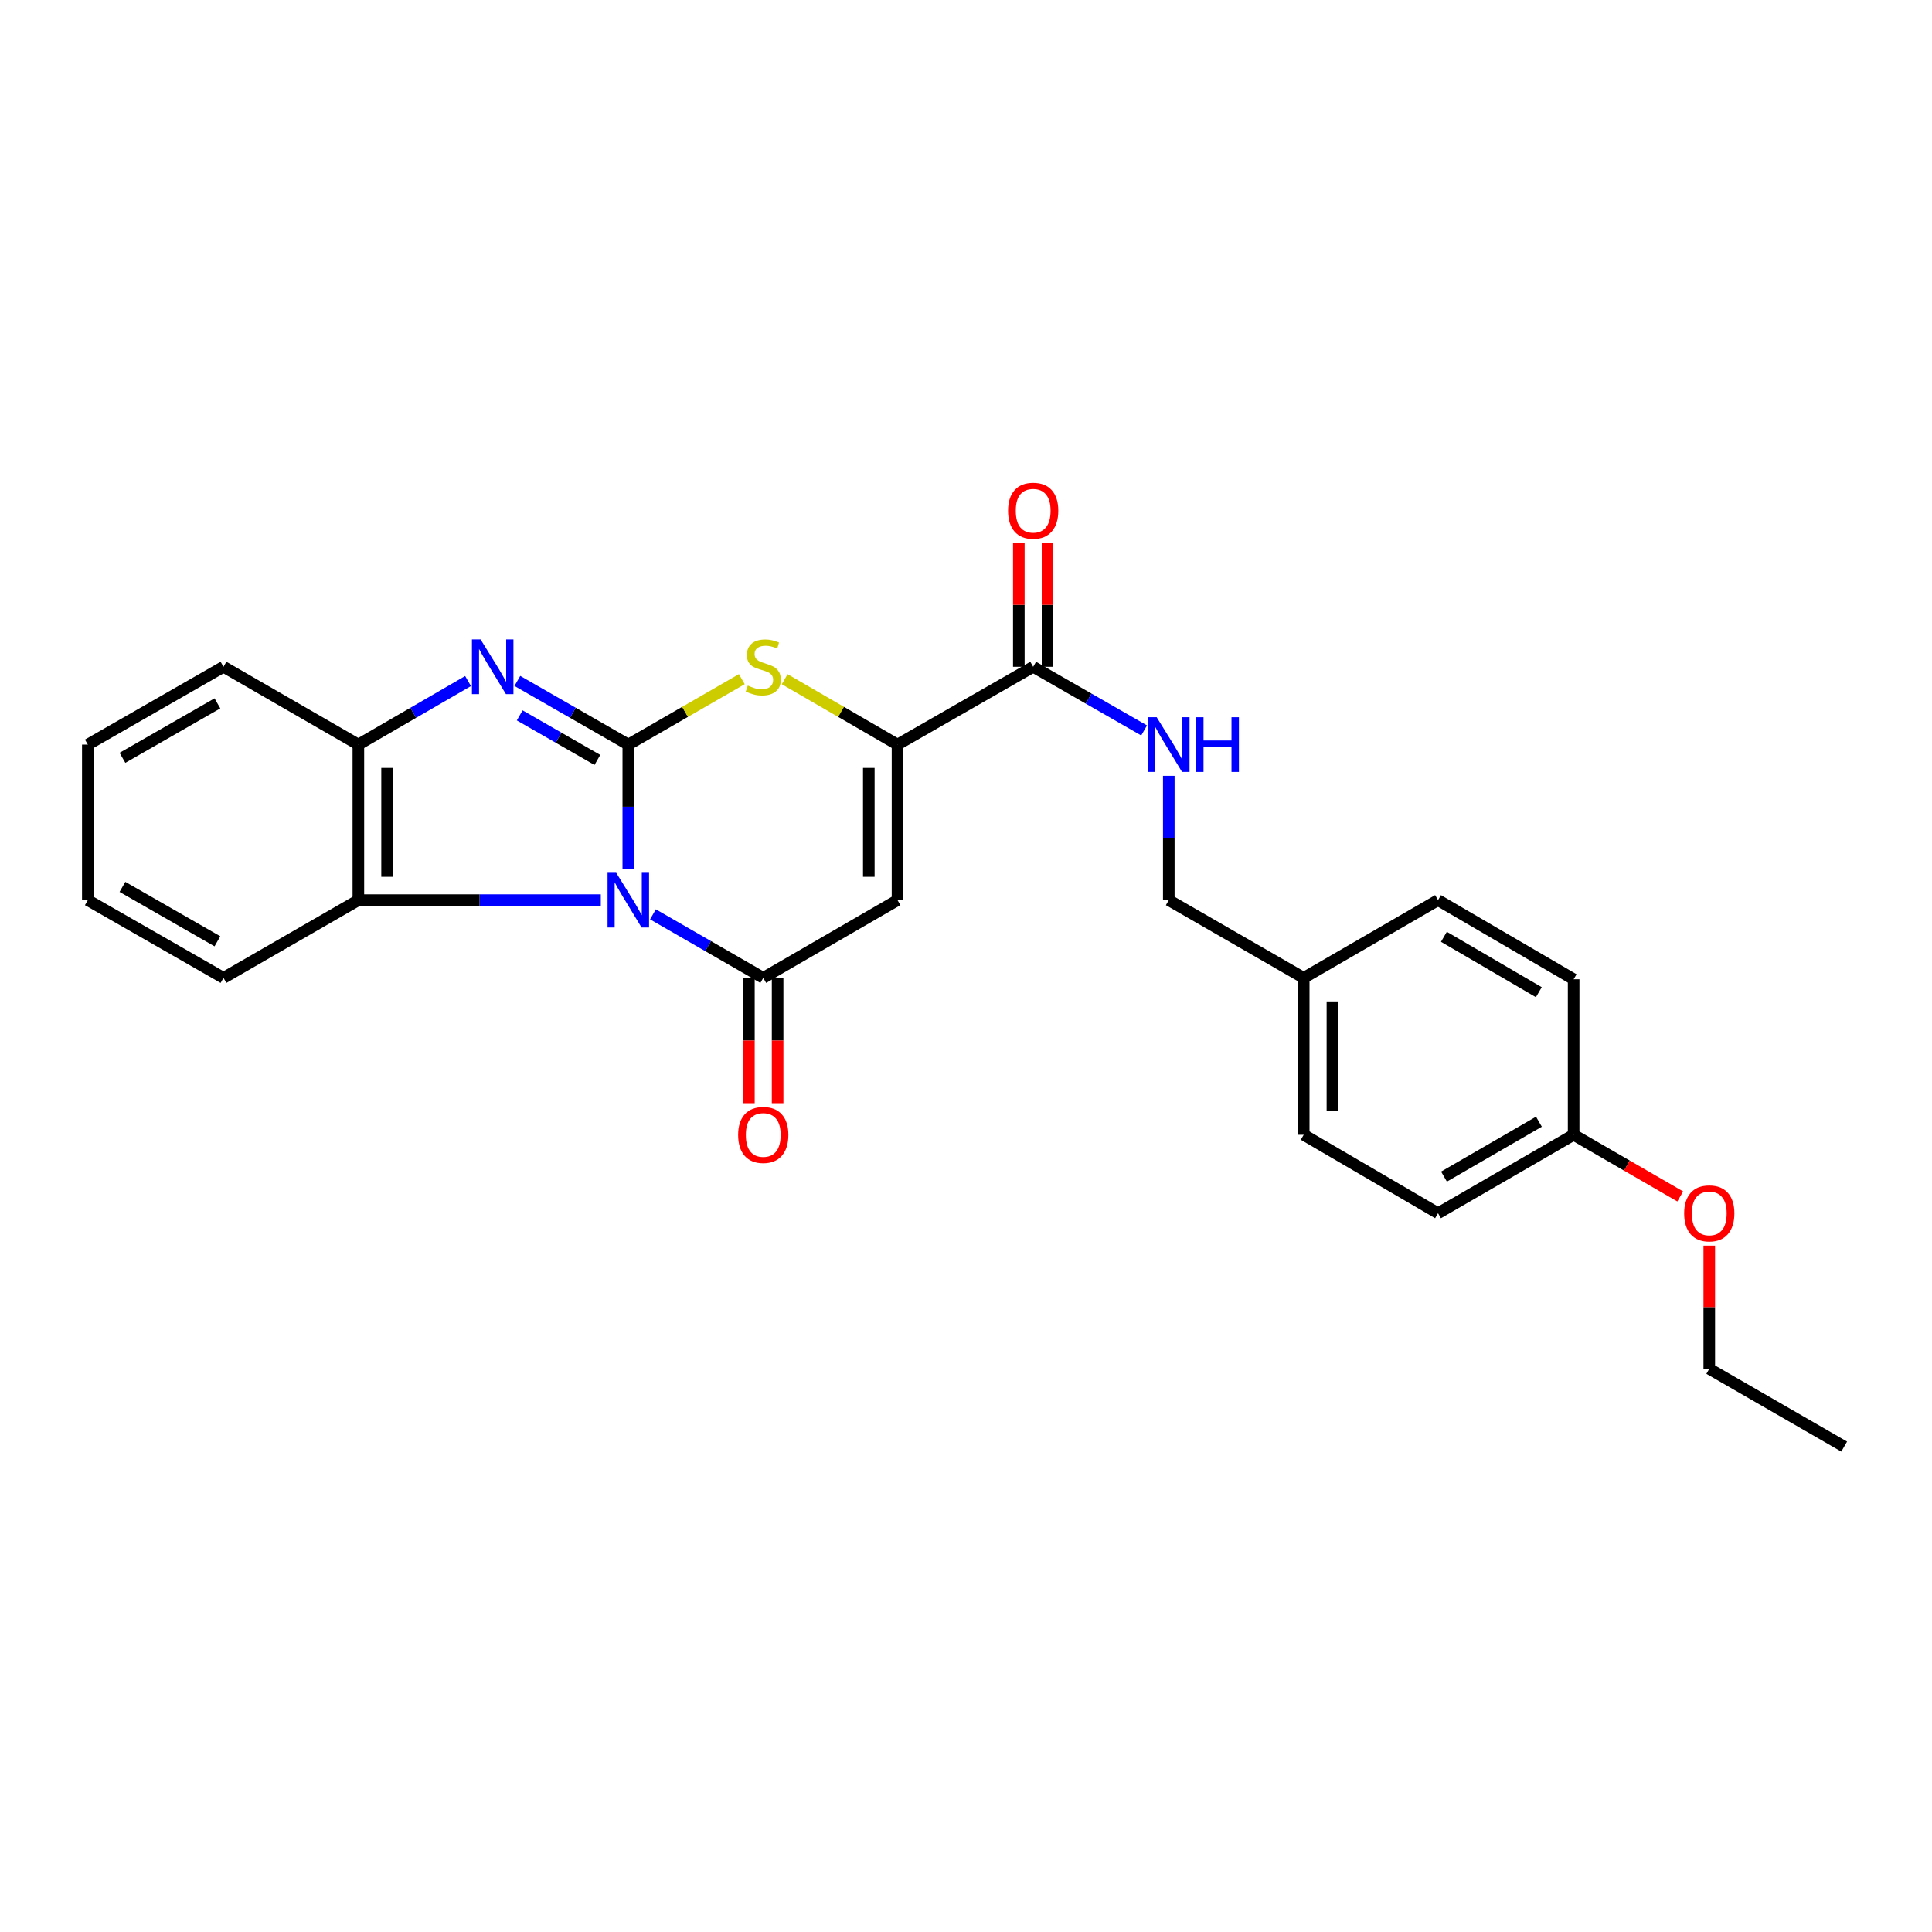 <?xml version='1.0' encoding='iso-8859-1'?>
<svg version='1.1' baseProfile='full'
              xmlns='http://www.w3.org/2000/svg'
                      xmlns:rdkit='http://www.rdkit.org/xml'
                      xmlns:xlink='http://www.w3.org/1999/xlink'
                  xml:space='preserve'
width='1000px' height='1000px' viewBox='0 0 1000 1000'>
<!-- END OF HEADER -->
<rect style='opacity:1.0;fill:#FFFFFF;stroke:none' width='1000' height='1000' x='0' y='0'> </rect>
<path class='bond-0' d='M 325.21,449.74 L 325.21,417.569' style='fill:none;fill-rule:evenodd;stroke:#0000FF;stroke-width:6px;stroke-linecap:butt;stroke-linejoin:miter;stroke-opacity:1' />
<path class='bond-0' d='M 325.21,417.569 L 325.21,385.398' style='fill:none;fill-rule:evenodd;stroke:#000000;stroke-width:6px;stroke-linecap:butt;stroke-linejoin:miter;stroke-opacity:1' />
<path class='bond-1' d='M 337.966,473.262 L 366.512,489.708' style='fill:none;fill-rule:evenodd;stroke:#0000FF;stroke-width:6px;stroke-linecap:butt;stroke-linejoin:miter;stroke-opacity:1' />
<path class='bond-1' d='M 366.512,489.708 L 395.059,506.154' style='fill:none;fill-rule:evenodd;stroke:#000000;stroke-width:6px;stroke-linecap:butt;stroke-linejoin:miter;stroke-opacity:1' />
<path class='bond-6' d='M 310.977,465.913 L 248.233,465.913' style='fill:none;fill-rule:evenodd;stroke:#0000FF;stroke-width:6px;stroke-linecap:butt;stroke-linejoin:miter;stroke-opacity:1' />
<path class='bond-6' d='M 248.233,465.913 L 185.489,465.913' style='fill:none;fill-rule:evenodd;stroke:#000000;stroke-width:6px;stroke-linecap:butt;stroke-linejoin:miter;stroke-opacity:1' />
<path class='bond-2' d='M 325.21,385.398 L 296.495,368.922' style='fill:none;fill-rule:evenodd;stroke:#000000;stroke-width:6px;stroke-linecap:butt;stroke-linejoin:miter;stroke-opacity:1' />
<path class='bond-2' d='M 296.495,368.922 L 267.779,352.446' style='fill:none;fill-rule:evenodd;stroke:#0000FF;stroke-width:6px;stroke-linecap:butt;stroke-linejoin:miter;stroke-opacity:1' />
<path class='bond-2' d='M 309.2,393.345 L 289.099,381.812' style='fill:none;fill-rule:evenodd;stroke:#000000;stroke-width:6px;stroke-linecap:butt;stroke-linejoin:miter;stroke-opacity:1' />
<path class='bond-2' d='M 289.099,381.812 L 268.998,370.279' style='fill:none;fill-rule:evenodd;stroke:#0000FF;stroke-width:6px;stroke-linecap:butt;stroke-linejoin:miter;stroke-opacity:1' />
<path class='bond-4' d='M 325.21,385.398 L 354.587,368.459' style='fill:none;fill-rule:evenodd;stroke:#000000;stroke-width:6px;stroke-linecap:butt;stroke-linejoin:miter;stroke-opacity:1' />
<path class='bond-4' d='M 354.587,368.459 L 383.963,351.521' style='fill:none;fill-rule:evenodd;stroke:#CCCC00;stroke-width:6px;stroke-linecap:butt;stroke-linejoin:miter;stroke-opacity:1' />
<path class='bond-3' d='M 395.059,506.154 L 464.552,465.913' style='fill:none;fill-rule:evenodd;stroke:#000000;stroke-width:6px;stroke-linecap:butt;stroke-linejoin:miter;stroke-opacity:1' />
<path class='bond-10' d='M 387.628,506.154 L 387.628,538.583' style='fill:none;fill-rule:evenodd;stroke:#000000;stroke-width:6px;stroke-linecap:butt;stroke-linejoin:miter;stroke-opacity:1' />
<path class='bond-10' d='M 387.628,538.583 L 387.628,571.013' style='fill:none;fill-rule:evenodd;stroke:#FF0000;stroke-width:6px;stroke-linecap:butt;stroke-linejoin:miter;stroke-opacity:1' />
<path class='bond-10' d='M 402.489,506.154 L 402.489,538.583' style='fill:none;fill-rule:evenodd;stroke:#000000;stroke-width:6px;stroke-linecap:butt;stroke-linejoin:miter;stroke-opacity:1' />
<path class='bond-10' d='M 402.489,538.583 L 402.489,571.013' style='fill:none;fill-rule:evenodd;stroke:#FF0000;stroke-width:6px;stroke-linecap:butt;stroke-linejoin:miter;stroke-opacity:1' />
<path class='bond-26' d='M 242.267,352.508 L 213.878,368.953' style='fill:none;fill-rule:evenodd;stroke:#0000FF;stroke-width:6px;stroke-linecap:butt;stroke-linejoin:miter;stroke-opacity:1' />
<path class='bond-26' d='M 213.878,368.953 L 185.489,385.398' style='fill:none;fill-rule:evenodd;stroke:#000000;stroke-width:6px;stroke-linecap:butt;stroke-linejoin:miter;stroke-opacity:1' />
<path class='bond-5' d='M 464.552,465.913 L 464.552,385.398' style='fill:none;fill-rule:evenodd;stroke:#000000;stroke-width:6px;stroke-linecap:butt;stroke-linejoin:miter;stroke-opacity:1' />
<path class='bond-5' d='M 449.69,453.836 L 449.69,397.475' style='fill:none;fill-rule:evenodd;stroke:#000000;stroke-width:6px;stroke-linecap:butt;stroke-linejoin:miter;stroke-opacity:1' />
<path class='bond-27' d='M 406.147,351.55 L 435.349,368.474' style='fill:none;fill-rule:evenodd;stroke:#CCCC00;stroke-width:6px;stroke-linecap:butt;stroke-linejoin:miter;stroke-opacity:1' />
<path class='bond-27' d='M 435.349,368.474 L 464.552,385.398' style='fill:none;fill-rule:evenodd;stroke:#000000;stroke-width:6px;stroke-linecap:butt;stroke-linejoin:miter;stroke-opacity:1' />
<path class='bond-8' d='M 464.552,385.398 L 534.771,345.124' style='fill:none;fill-rule:evenodd;stroke:#000000;stroke-width:6px;stroke-linecap:butt;stroke-linejoin:miter;stroke-opacity:1' />
<path class='bond-7' d='M 185.489,465.913 L 185.489,385.398' style='fill:none;fill-rule:evenodd;stroke:#000000;stroke-width:6px;stroke-linecap:butt;stroke-linejoin:miter;stroke-opacity:1' />
<path class='bond-7' d='M 200.351,453.836 L 200.351,397.475' style='fill:none;fill-rule:evenodd;stroke:#000000;stroke-width:6px;stroke-linecap:butt;stroke-linejoin:miter;stroke-opacity:1' />
<path class='bond-19' d='M 185.489,465.913 L 115.674,506.154' style='fill:none;fill-rule:evenodd;stroke:#000000;stroke-width:6px;stroke-linecap:butt;stroke-linejoin:miter;stroke-opacity:1' />
<path class='bond-20' d='M 185.489,385.398 L 115.674,345.124' style='fill:none;fill-rule:evenodd;stroke:#000000;stroke-width:6px;stroke-linecap:butt;stroke-linejoin:miter;stroke-opacity:1' />
<path class='bond-9' d='M 534.771,345.124 L 563.483,361.599' style='fill:none;fill-rule:evenodd;stroke:#000000;stroke-width:6px;stroke-linecap:butt;stroke-linejoin:miter;stroke-opacity:1' />
<path class='bond-9' d='M 563.483,361.599 L 592.195,378.074' style='fill:none;fill-rule:evenodd;stroke:#0000FF;stroke-width:6px;stroke-linecap:butt;stroke-linejoin:miter;stroke-opacity:1' />
<path class='bond-11' d='M 542.202,345.124 L 542.202,313.083' style='fill:none;fill-rule:evenodd;stroke:#000000;stroke-width:6px;stroke-linecap:butt;stroke-linejoin:miter;stroke-opacity:1' />
<path class='bond-11' d='M 542.202,313.083 L 542.202,281.043' style='fill:none;fill-rule:evenodd;stroke:#FF0000;stroke-width:6px;stroke-linecap:butt;stroke-linejoin:miter;stroke-opacity:1' />
<path class='bond-11' d='M 527.341,345.124 L 527.341,313.083' style='fill:none;fill-rule:evenodd;stroke:#000000;stroke-width:6px;stroke-linecap:butt;stroke-linejoin:miter;stroke-opacity:1' />
<path class='bond-11' d='M 527.341,313.083 L 527.341,281.043' style='fill:none;fill-rule:evenodd;stroke:#FF0000;stroke-width:6px;stroke-linecap:butt;stroke-linejoin:miter;stroke-opacity:1' />
<path class='bond-12' d='M 604.958,401.571 L 604.958,433.742' style='fill:none;fill-rule:evenodd;stroke:#0000FF;stroke-width:6px;stroke-linecap:butt;stroke-linejoin:miter;stroke-opacity:1' />
<path class='bond-12' d='M 604.958,433.742 L 604.958,465.913' style='fill:none;fill-rule:evenodd;stroke:#000000;stroke-width:6px;stroke-linecap:butt;stroke-linejoin:miter;stroke-opacity:1' />
<path class='bond-13' d='M 604.958,465.913 L 674.798,506.154' style='fill:none;fill-rule:evenodd;stroke:#000000;stroke-width:6px;stroke-linecap:butt;stroke-linejoin:miter;stroke-opacity:1' />
<path class='bond-15' d='M 674.798,506.154 L 744.324,465.913' style='fill:none;fill-rule:evenodd;stroke:#000000;stroke-width:6px;stroke-linecap:butt;stroke-linejoin:miter;stroke-opacity:1' />
<path class='bond-16' d='M 674.798,506.154 L 674.798,587.363' style='fill:none;fill-rule:evenodd;stroke:#000000;stroke-width:6px;stroke-linecap:butt;stroke-linejoin:miter;stroke-opacity:1' />
<path class='bond-16' d='M 689.659,518.335 L 689.659,575.182' style='fill:none;fill-rule:evenodd;stroke:#000000;stroke-width:6px;stroke-linecap:butt;stroke-linejoin:miter;stroke-opacity:1' />
<path class='bond-14' d='M 814.511,587.363 L 744.324,627.967' style='fill:none;fill-rule:evenodd;stroke:#000000;stroke-width:6px;stroke-linecap:butt;stroke-linejoin:miter;stroke-opacity:1' />
<path class='bond-14' d='M 796.541,580.59 L 747.41,609.013' style='fill:none;fill-rule:evenodd;stroke:#000000;stroke-width:6px;stroke-linecap:butt;stroke-linejoin:miter;stroke-opacity:1' />
<path class='bond-21' d='M 814.511,587.363 L 842.098,603.319' style='fill:none;fill-rule:evenodd;stroke:#000000;stroke-width:6px;stroke-linecap:butt;stroke-linejoin:miter;stroke-opacity:1' />
<path class='bond-21' d='M 842.098,603.319 L 869.686,619.276' style='fill:none;fill-rule:evenodd;stroke:#FF0000;stroke-width:6px;stroke-linecap:butt;stroke-linejoin:miter;stroke-opacity:1' />
<path class='bond-29' d='M 814.511,587.363 L 814.511,506.864' style='fill:none;fill-rule:evenodd;stroke:#000000;stroke-width:6px;stroke-linecap:butt;stroke-linejoin:miter;stroke-opacity:1' />
<path class='bond-17' d='M 744.324,465.913 L 814.511,506.864' style='fill:none;fill-rule:evenodd;stroke:#000000;stroke-width:6px;stroke-linecap:butt;stroke-linejoin:miter;stroke-opacity:1' />
<path class='bond-17' d='M 747.363,484.892 L 796.493,513.558' style='fill:none;fill-rule:evenodd;stroke:#000000;stroke-width:6px;stroke-linecap:butt;stroke-linejoin:miter;stroke-opacity:1' />
<path class='bond-18' d='M 674.798,587.363 L 744.324,627.967' style='fill:none;fill-rule:evenodd;stroke:#000000;stroke-width:6px;stroke-linecap:butt;stroke-linejoin:miter;stroke-opacity:1' />
<path class='bond-23' d='M 115.674,506.154 L 45.455,465.913' style='fill:none;fill-rule:evenodd;stroke:#000000;stroke-width:6px;stroke-linecap:butt;stroke-linejoin:miter;stroke-opacity:1' />
<path class='bond-23' d='M 112.531,487.224 L 63.377,459.055' style='fill:none;fill-rule:evenodd;stroke:#000000;stroke-width:6px;stroke-linecap:butt;stroke-linejoin:miter;stroke-opacity:1' />
<path class='bond-28' d='M 115.674,345.124 L 45.455,385.398' style='fill:none;fill-rule:evenodd;stroke:#000000;stroke-width:6px;stroke-linecap:butt;stroke-linejoin:miter;stroke-opacity:1' />
<path class='bond-28' d='M 112.535,364.056 L 63.381,392.248' style='fill:none;fill-rule:evenodd;stroke:#000000;stroke-width:6px;stroke-linecap:butt;stroke-linejoin:miter;stroke-opacity:1' />
<path class='bond-22' d='M 884.714,644.741 L 884.714,676.62' style='fill:none;fill-rule:evenodd;stroke:#FF0000;stroke-width:6px;stroke-linecap:butt;stroke-linejoin:miter;stroke-opacity:1' />
<path class='bond-22' d='M 884.714,676.62 L 884.714,708.499' style='fill:none;fill-rule:evenodd;stroke:#000000;stroke-width:6px;stroke-linecap:butt;stroke-linejoin:miter;stroke-opacity:1' />
<path class='bond-25' d='M 884.714,708.499 L 954.545,748.757' style='fill:none;fill-rule:evenodd;stroke:#000000;stroke-width:6px;stroke-linecap:butt;stroke-linejoin:miter;stroke-opacity:1' />
<path class='bond-24' d='M 45.455,465.913 L 45.455,385.398' style='fill:none;fill-rule:evenodd;stroke:#000000;stroke-width:6px;stroke-linecap:butt;stroke-linejoin:miter;stroke-opacity:1' />
<path  class='atom-0' d='M 318.95 451.753
L 328.23 466.753
Q 329.15 468.233, 330.63 470.913
Q 332.11 473.593, 332.19 473.753
L 332.19 451.753
L 335.95 451.753
L 335.95 480.073
L 332.07 480.073
L 322.11 463.673
Q 320.95 461.753, 319.71 459.553
Q 318.51 457.353, 318.15 456.673
L 318.15 480.073
L 314.47 480.073
L 314.47 451.753
L 318.95 451.753
' fill='#0000FF'/>
<path  class='atom-3' d='M 248.755 330.964
L 258.035 345.964
Q 258.955 347.444, 260.435 350.124
Q 261.915 352.804, 261.995 352.964
L 261.995 330.964
L 265.755 330.964
L 265.755 359.284
L 261.875 359.284
L 251.915 342.884
Q 250.755 340.964, 249.515 338.764
Q 248.315 336.564, 247.955 335.884
L 247.955 359.284
L 244.275 359.284
L 244.275 330.964
L 248.755 330.964
' fill='#0000FF'/>
<path  class='atom-5' d='M 387.059 354.844
Q 387.379 354.964, 388.699 355.524
Q 390.019 356.084, 391.459 356.444
Q 392.939 356.764, 394.379 356.764
Q 397.059 356.764, 398.619 355.484
Q 400.179 354.164, 400.179 351.884
Q 400.179 350.324, 399.379 349.364
Q 398.619 348.404, 397.419 347.884
Q 396.219 347.364, 394.219 346.764
Q 391.699 346.004, 390.179 345.284
Q 388.699 344.564, 387.619 343.044
Q 386.579 341.524, 386.579 338.964
Q 386.579 335.404, 388.979 333.204
Q 391.419 331.004, 396.219 331.004
Q 399.499 331.004, 403.219 332.564
L 402.299 335.644
Q 398.899 334.244, 396.339 334.244
Q 393.579 334.244, 392.059 335.404
Q 390.539 336.524, 390.579 338.484
Q 390.579 340.004, 391.339 340.924
Q 392.139 341.844, 393.259 342.364
Q 394.419 342.884, 396.339 343.484
Q 398.899 344.284, 400.419 345.084
Q 401.939 345.884, 403.019 347.524
Q 404.139 349.124, 404.139 351.884
Q 404.139 355.804, 401.499 357.924
Q 398.899 360.004, 394.539 360.004
Q 392.019 360.004, 390.099 359.444
Q 388.219 358.924, 385.979 358.004
L 387.059 354.844
' fill='#CCCC00'/>
<path  class='atom-10' d='M 598.698 371.238
L 607.978 386.238
Q 608.898 387.718, 610.378 390.398
Q 611.858 393.078, 611.938 393.238
L 611.938 371.238
L 615.698 371.238
L 615.698 399.558
L 611.818 399.558
L 601.858 383.158
Q 600.698 381.238, 599.458 379.038
Q 598.258 376.838, 597.898 376.158
L 597.898 399.558
L 594.218 399.558
L 594.218 371.238
L 598.698 371.238
' fill='#0000FF'/>
<path  class='atom-10' d='M 619.098 371.238
L 622.938 371.238
L 622.938 383.278
L 637.418 383.278
L 637.418 371.238
L 641.258 371.238
L 641.258 399.558
L 637.418 399.558
L 637.418 386.478
L 622.938 386.478
L 622.938 399.558
L 619.098 399.558
L 619.098 371.238
' fill='#0000FF'/>
<path  class='atom-11' d='M 382.059 587.443
Q 382.059 580.643, 385.419 576.843
Q 388.779 573.043, 395.059 573.043
Q 401.339 573.043, 404.699 576.843
Q 408.059 580.643, 408.059 587.443
Q 408.059 594.323, 404.659 598.243
Q 401.259 602.123, 395.059 602.123
Q 388.819 602.123, 385.419 598.243
Q 382.059 594.363, 382.059 587.443
M 395.059 598.923
Q 399.379 598.923, 401.699 596.043
Q 404.059 593.123, 404.059 587.443
Q 404.059 581.883, 401.699 579.083
Q 399.379 576.243, 395.059 576.243
Q 390.739 576.243, 388.379 579.043
Q 386.059 581.843, 386.059 587.443
Q 386.059 593.163, 388.379 596.043
Q 390.739 598.923, 395.059 598.923
' fill='#FF0000'/>
<path  class='atom-12' d='M 521.771 264.342
Q 521.771 257.542, 525.131 253.742
Q 528.491 249.942, 534.771 249.942
Q 541.051 249.942, 544.411 253.742
Q 547.771 257.542, 547.771 264.342
Q 547.771 271.222, 544.371 275.142
Q 540.971 279.022, 534.771 279.022
Q 528.531 279.022, 525.131 275.142
Q 521.771 271.262, 521.771 264.342
M 534.771 275.822
Q 539.091 275.822, 541.411 272.942
Q 543.771 270.022, 543.771 264.342
Q 543.771 258.782, 541.411 255.982
Q 539.091 253.142, 534.771 253.142
Q 530.451 253.142, 528.091 255.942
Q 525.771 258.742, 525.771 264.342
Q 525.771 270.062, 528.091 272.942
Q 530.451 275.822, 534.771 275.822
' fill='#FF0000'/>
<path  class='atom-22' d='M 871.714 628.047
Q 871.714 621.247, 875.074 617.447
Q 878.434 613.647, 884.714 613.647
Q 890.994 613.647, 894.354 617.447
Q 897.714 621.247, 897.714 628.047
Q 897.714 634.927, 894.314 638.847
Q 890.914 642.727, 884.714 642.727
Q 878.474 642.727, 875.074 638.847
Q 871.714 634.967, 871.714 628.047
M 884.714 639.527
Q 889.034 639.527, 891.354 636.647
Q 893.714 633.727, 893.714 628.047
Q 893.714 622.487, 891.354 619.687
Q 889.034 616.847, 884.714 616.847
Q 880.394 616.847, 878.034 619.647
Q 875.714 622.447, 875.714 628.047
Q 875.714 633.767, 878.034 636.647
Q 880.394 639.527, 884.714 639.527
' fill='#FF0000'/>
</svg>
